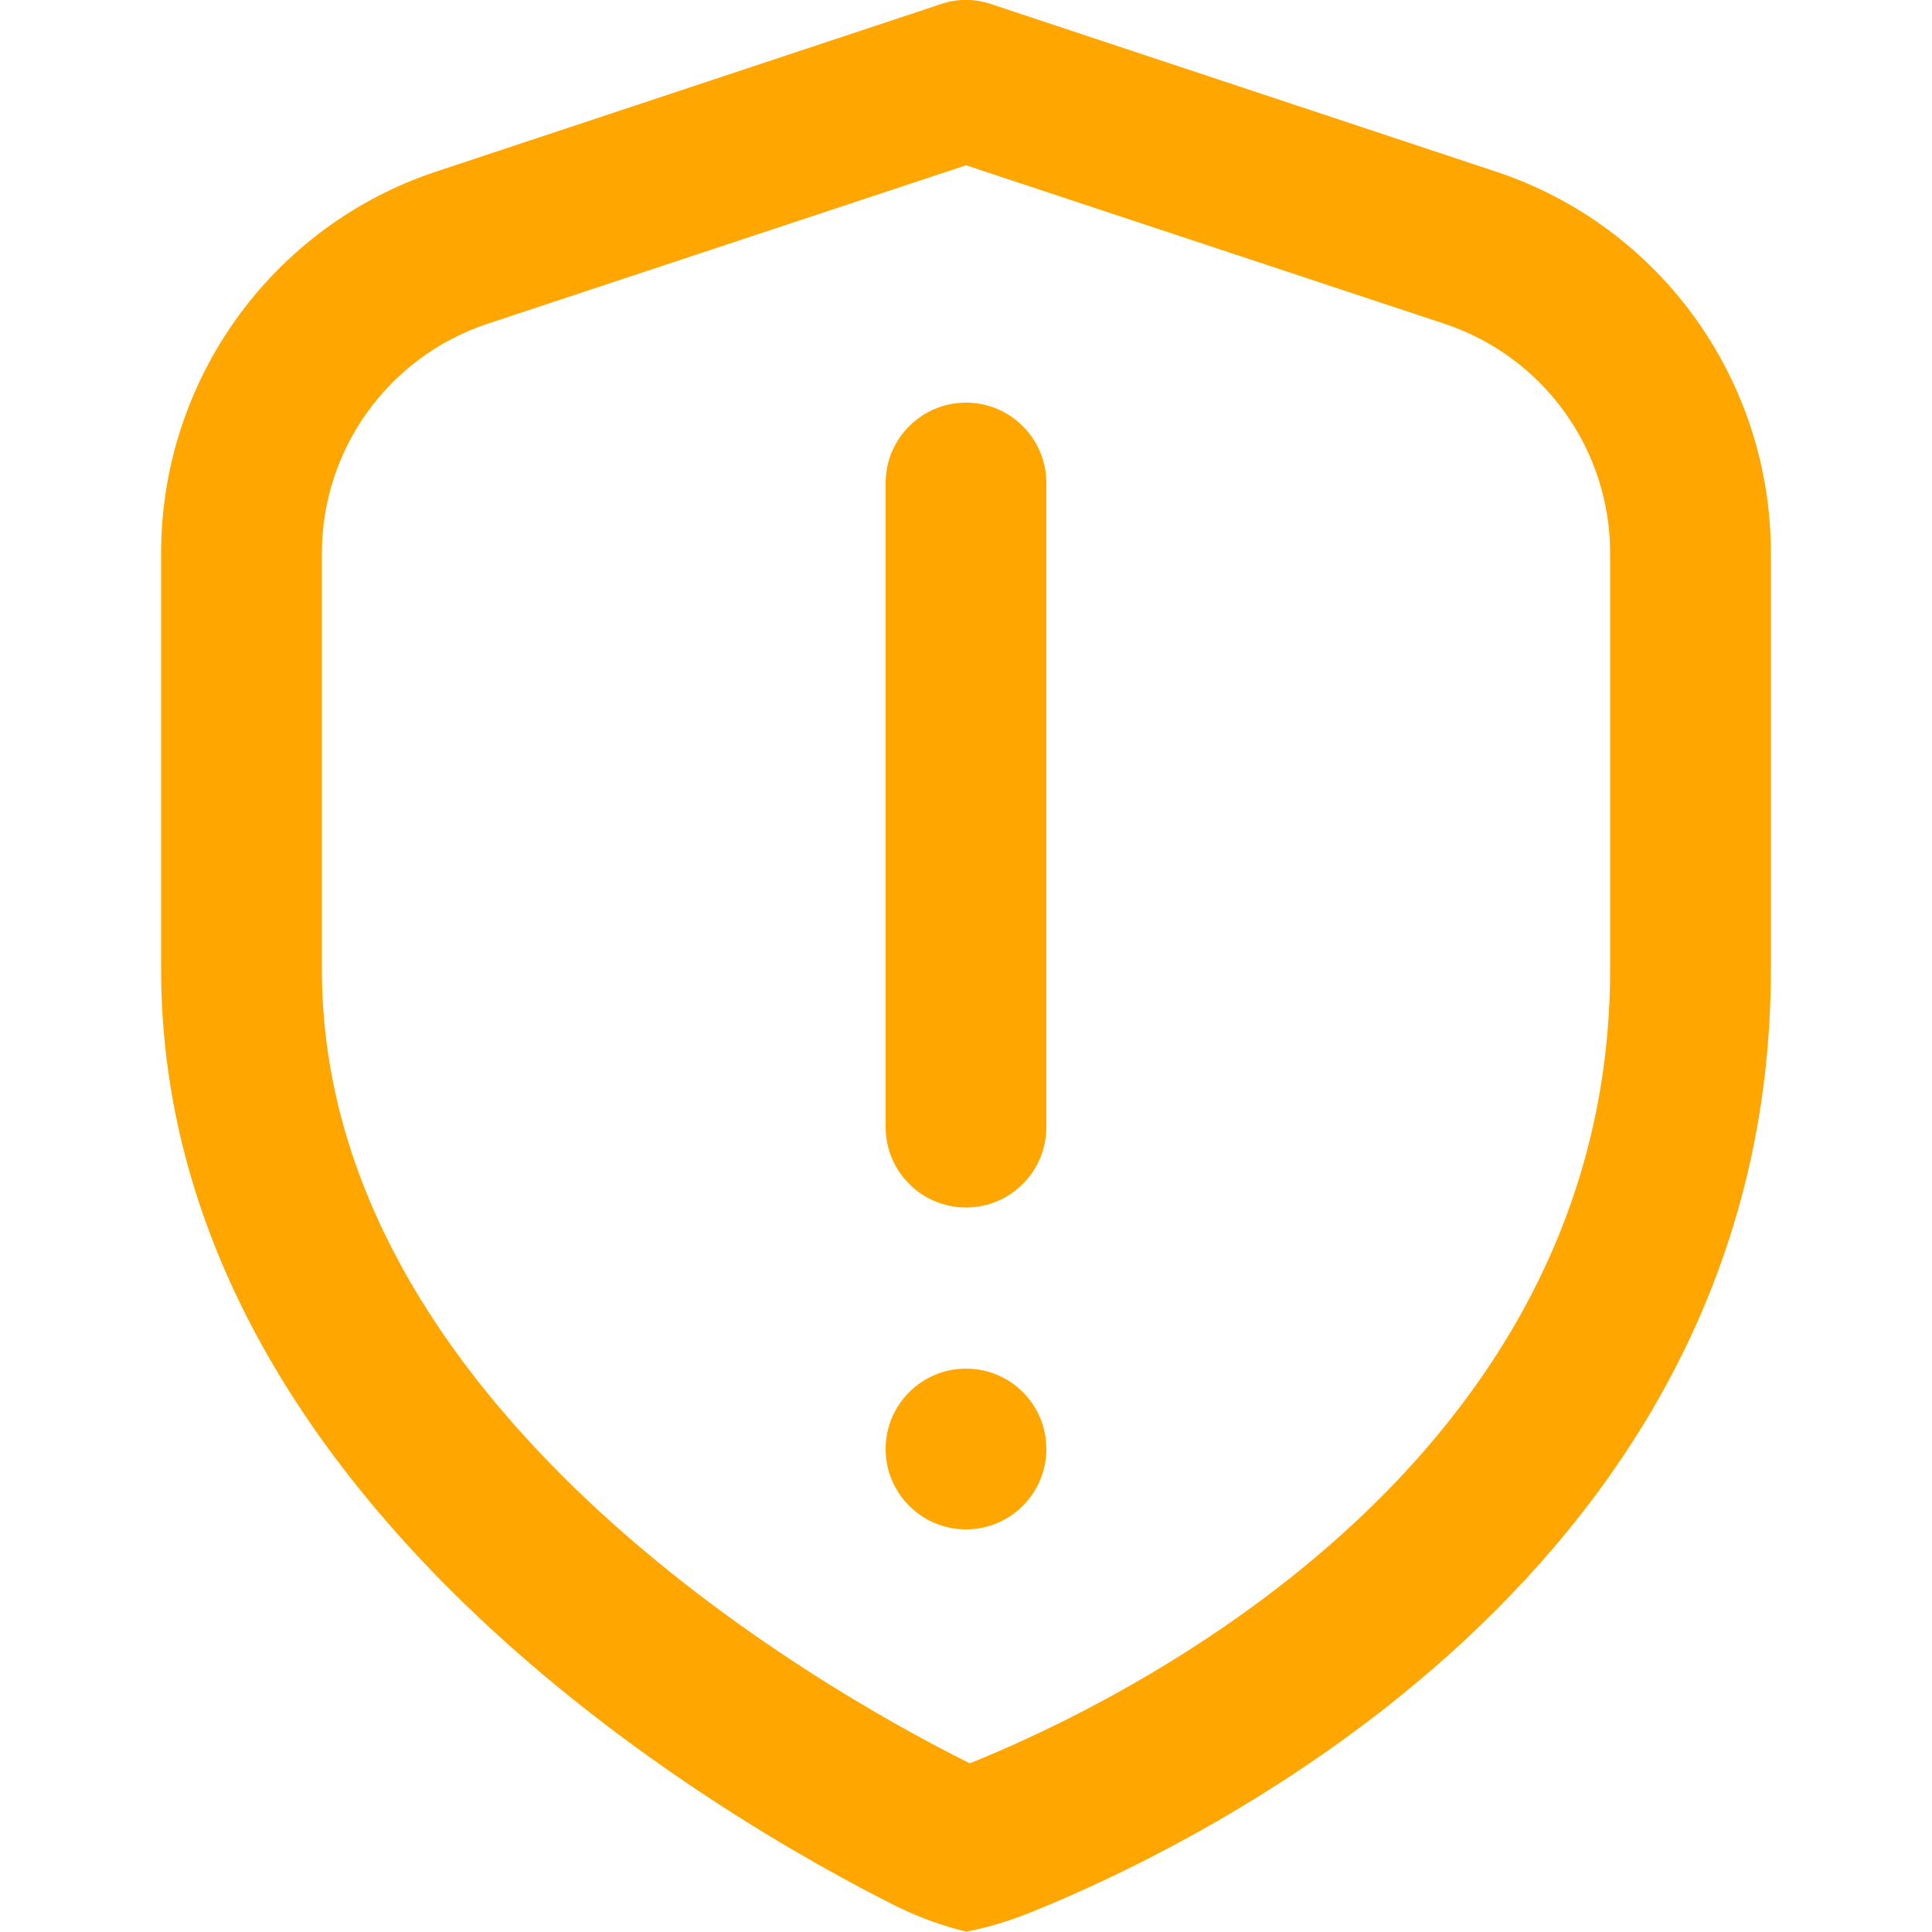 <?xml version="1.0" encoding="utf-8"?>
<!-- Generator: Adobe Illustrator 26.0.1, SVG Export Plug-In . SVG Version: 6.00 Build 0)  -->
<svg version="1.1" id="Layer_1" xmlns="http://www.w3.org/2000/svg" xmlns:xlink="http://www.w3.org/1999/xlink" x="0px" y="0px"
	 viewBox="0 0 512 512" style="enable-background:new 0 0 512 512;" xml:space="preserve">
<style type="text/css">
	.st0{fill:#FFA601;}
</style>
<path class="st0" d="M256,320c-11.8,0-21.3-9.6-21.3-21.3V128c0-11.8,9.6-21.3,21.3-21.3c11.8,0,21.3,9.6,21.3,21.3v170.7
	C277.3,310.4,267.8,320,256,320z M272.9,506.9c46.1-18.5,196.4-91.3,196.4-250V146.6c0-46-29.4-86.8-73.1-101.2L262.7,1.1
	c-4.4-1.5-9.1-1.5-13.4,0L115.8,45.4c-43.7,14.4-73.1,55.3-73.1,101.2v110.3c0,140,149.4,225.6,195.3,248.5c5.8,2.8,11.8,5,18.1,6.5
	C261.8,510.8,267.4,509.1,272.9,506.9z M382.8,85.8c26.2,8.7,43.9,33.2,43.9,60.8v110.3c0,131.9-129.9,194.4-169.7,210.4
	c-40.3-20.1-171.7-94.8-171.7-210.4V146.6c0-27.6,17.7-52.1,43.9-60.8l126.8-42L382.8,85.8z M256,362.7c-11.8,0-21.3,9.6-21.3,21.3
	c0,11.8,9.6,21.3,21.3,21.3c11.8,0,21.3-9.6,21.3-21.3C277.3,372.2,267.8,362.7,256,362.7z"/>
</svg>
